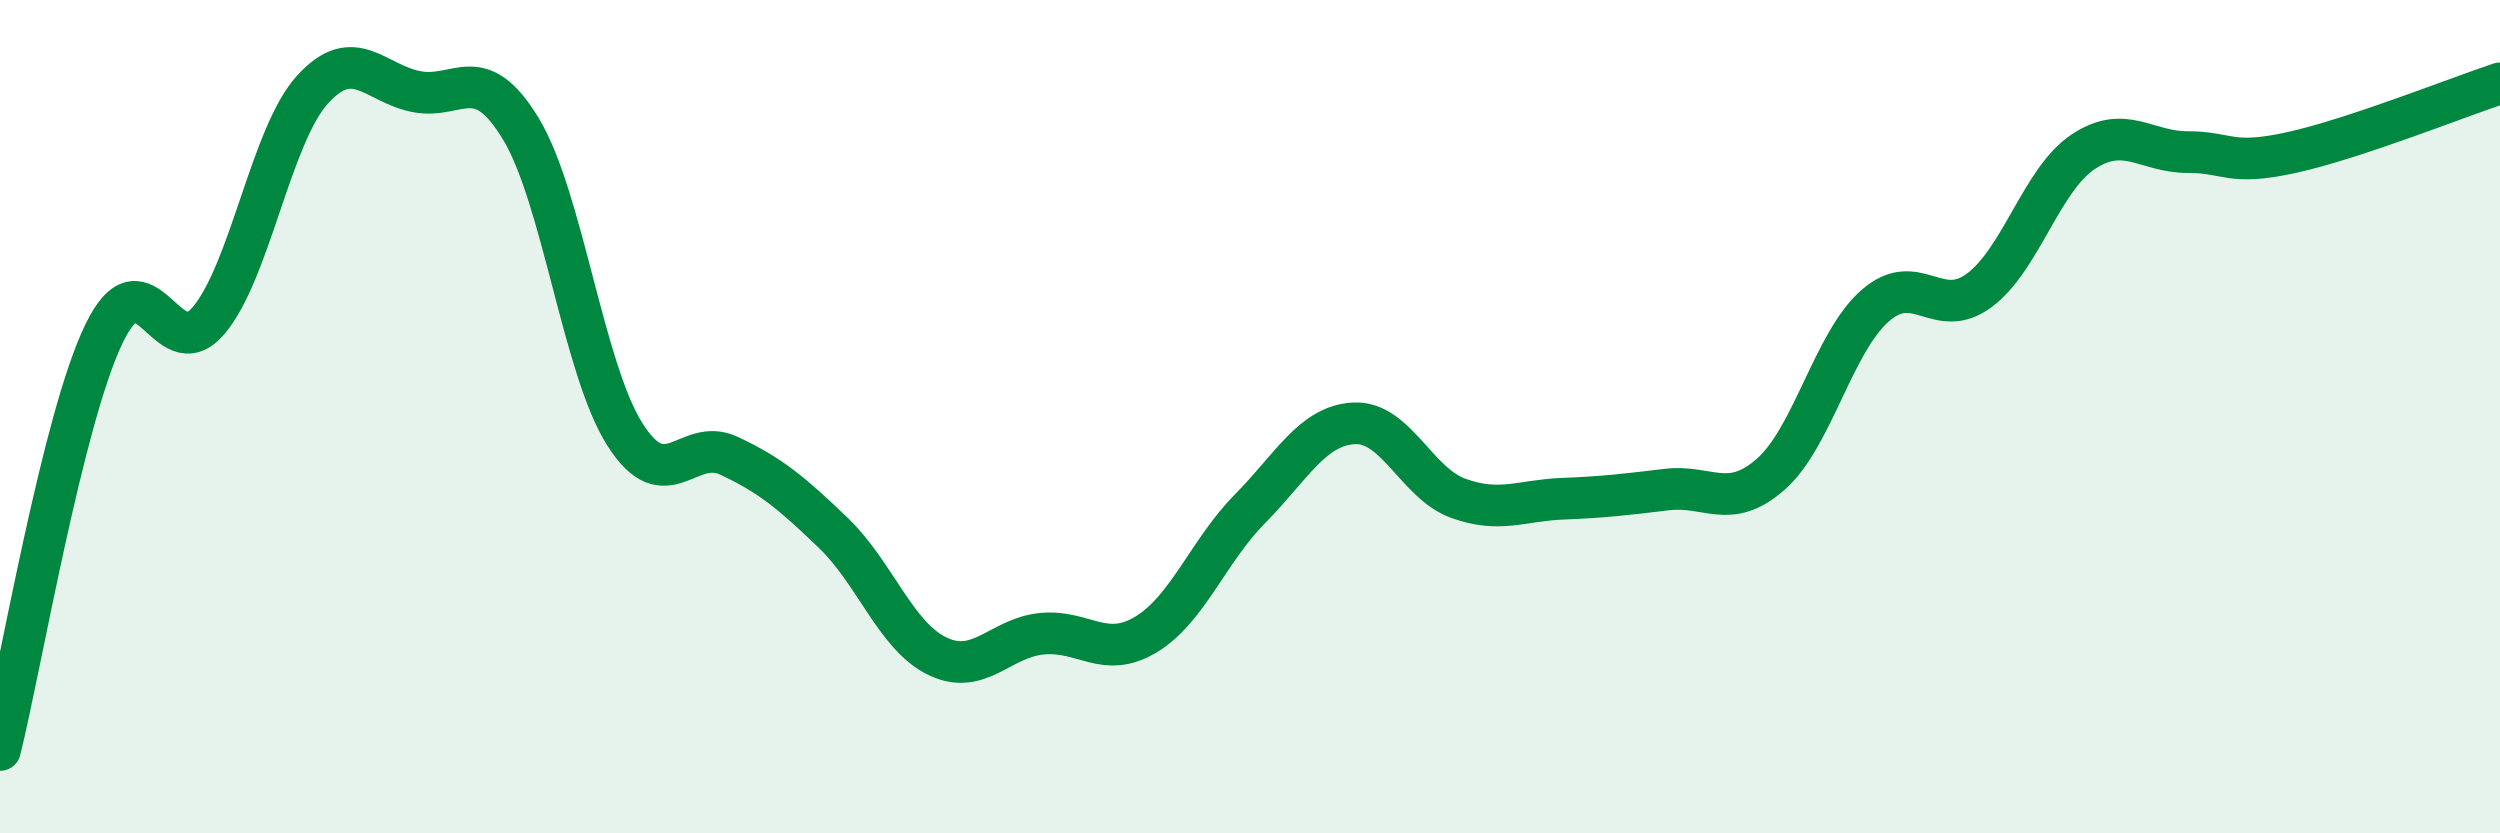 
    <svg width="60" height="20" viewBox="0 0 60 20" xmlns="http://www.w3.org/2000/svg">
      <path
        d="M 0,18 C 0.5,16 1.5,10.06 2.5,8 C 3.5,5.94 4,8.87 5,7.7 C 6,6.53 6.5,3.25 7.5,2.15 C 8.5,1.05 9,2.01 10,2.2 C 11,2.39 11.5,1.44 12.5,3.09 C 13.5,4.74 14,8.86 15,10.43 C 16,12 16.5,10.47 17.5,10.94 C 18.5,11.41 19,11.83 20,12.79 C 21,13.75 21.5,15.27 22.5,15.75 C 23.5,16.23 24,15.31 25,15.21 C 26,15.11 26.5,15.83 27.5,15.23 C 28.5,14.63 29,13.22 30,12.21 C 31,11.2 31.5,10.21 32.5,10.16 C 33.5,10.11 34,11.6 35,11.96 C 36,12.32 36.5,12.01 37.5,11.97 C 38.5,11.93 39,11.87 40,11.75 C 41,11.63 41.5,12.26 42.5,11.38 C 43.5,10.5 44,8.22 45,7.34 C 46,6.46 46.5,7.71 47.5,6.97 C 48.5,6.23 49,4.3 50,3.64 C 51,2.98 51.5,3.65 52.5,3.65 C 53.5,3.65 53.5,3.99 55,3.66 C 56.5,3.33 59,2.33 60,2L60 20L0 20Z"
        fill="#008740"
        opacity="0.1"
        stroke-linecap="round"
        stroke-linejoin="round"
      />
      <path
        d="M 0,18 C 0.5,16 1.5,10.06 2.5,8 C 3.5,5.94 4,8.87 5,7.7 C 6,6.53 6.5,3.25 7.5,2.15 C 8.5,1.05 9,2.01 10,2.2 C 11,2.39 11.5,1.44 12.5,3.09 C 13.5,4.74 14,8.86 15,10.43 C 16,12 16.5,10.47 17.5,10.94 C 18.5,11.41 19,11.83 20,12.79 C 21,13.75 21.5,15.27 22.5,15.75 C 23.5,16.23 24,15.31 25,15.21 C 26,15.11 26.5,15.83 27.5,15.23 C 28.5,14.63 29,13.22 30,12.21 C 31,11.2 31.5,10.21 32.5,10.16 C 33.5,10.11 34,11.6 35,11.96 C 36,12.32 36.5,12.01 37.5,11.97 C 38.5,11.93 39,11.87 40,11.75 C 41,11.63 41.5,12.26 42.5,11.38 C 43.5,10.5 44,8.22 45,7.34 C 46,6.46 46.5,7.71 47.5,6.97 C 48.5,6.23 49,4.3 50,3.64 C 51,2.98 51.5,3.65 52.5,3.65 C 53.5,3.65 53.5,3.99 55,3.66 C 56.5,3.33 59,2.33 60,2"
        stroke="#008740"
        stroke-width="1"
        fill="none"
        stroke-linecap="round"
        stroke-linejoin="round"
      />
    </svg>
  
